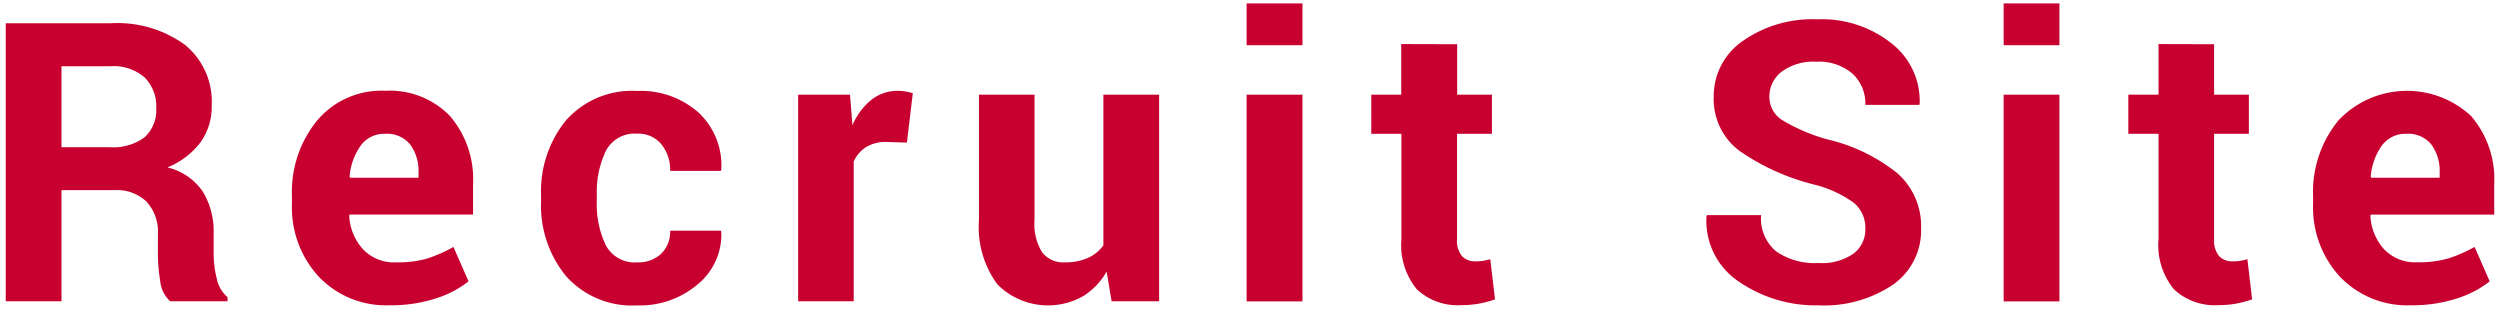 <svg xmlns="http://www.w3.org/2000/svg" width="81" height="10" viewBox="0 0 81 10"><defs><style>path{fill:#c7002f;}</style></defs><g id="t"><path d="M1.992,6.16v3.6H.186V.754h3.4a3.728,3.728,0,0,1,2.409.7A2.376,2.376,0,0,1,6.86,3.413a1.983,1.983,0,0,1-.365,1.2,2.543,2.543,0,0,1-1.07.811,1.939,1.939,0,0,1,1.147.785,2.483,2.483,0,0,1,.35,1.361v.662a3.281,3.281,0,0,0,.1.789,1.09,1.09,0,0,0,.35.609v.13H5.512A1.017,1.017,0,0,1,5.19,9.1a5.622,5.622,0,0,1-.074-.878V7.583a1.434,1.434,0,0,0-.368-1.049A1.389,1.389,0,0,0,3.712,6.16Zm0-1.391H3.551a1.706,1.706,0,0,0,1.136-.323,1.188,1.188,0,0,0,.374-.952,1.311,1.311,0,0,0-.374-.983,1.526,1.526,0,0,0-1.105-.365H1.992ZM12.638,9.89a3.011,3.011,0,0,1-2.313-.928,3.314,3.314,0,0,1-.866-2.357V6.357A3.659,3.659,0,0,1,10.278,3.9a2.723,2.723,0,0,1,2.2-.959,2.709,2.709,0,0,1,2.1.817,3.142,3.142,0,0,1,.749,2.208v.984h-4l-.013.036a1.741,1.741,0,0,0,.443,1.085A1.382,1.382,0,0,0,12.83,8.5a3.5,3.5,0,0,0,1-.12A4.614,4.614,0,0,0,14.691,8l.49,1.116a3.331,3.331,0,0,1-1.071.556A4.633,4.633,0,0,1,12.638,9.89Zm-.16-5.555a.939.939,0,0,0-.792.384,1.985,1.985,0,0,0-.359,1.008l.019.031H13.56V5.6a1.449,1.449,0,0,0-.269-.918A.968.968,0,0,0,12.478,4.335ZM20.648,8.5a1.07,1.07,0,0,0,.774-.279.993.993,0,0,0,.291-.747h1.639l.018.037a2.08,2.08,0,0,1-.764,1.7,2.882,2.882,0,0,1-1.958.684,2.872,2.872,0,0,1-2.307-.947,3.606,3.606,0,0,1-.81-2.43V6.327A3.631,3.631,0,0,1,18.338,3.9a2.855,2.855,0,0,1,2.3-.953,2.819,2.819,0,0,1,2,.705A2.342,2.342,0,0,1,23.37,5.5l-.013.037H21.713a1.307,1.307,0,0,0-.285-.862.961.961,0,0,0-.785-.344,1.05,1.05,0,0,0-1.012.556,3.069,3.069,0,0,0-.294,1.433V6.51a3.054,3.054,0,0,0,.294,1.441A1.056,1.056,0,0,0,20.648,8.5ZM29.384,4.62,28.722,4.6a1.193,1.193,0,0,0-.662.167,1.051,1.051,0,0,0-.4.469V9.76h-1.8V3.067H27.54l.08.99a2.117,2.117,0,0,1,.609-.82,1.361,1.361,0,0,1,.864-.294,1.292,1.292,0,0,1,.25.022c.076.014.154.032.232.053ZM35.854,8.8a2.23,2.23,0,0,1-.785.81,2.317,2.317,0,0,1-2.75-.392,3.133,3.133,0,0,1-.6-2.107V3.067h1.8V7.128a1.731,1.731,0,0,0,.249,1.051A.865.865,0,0,0,34.5,8.5a1.793,1.793,0,0,0,.742-.14,1.252,1.252,0,0,0,.508-.412V3.067h1.806V9.76h-1.54ZM42.2,1.465H40.39V.11H42.2Zm0,8.3H40.39V3.067H42.2Zm5.012-8.332V3.067h1.126V4.335H47.208V7.743a.79.79,0,0,0,.161.557.576.576,0,0,0,.433.167,1.718,1.718,0,0,0,.245-.015,2.332,2.332,0,0,0,.238-.053L48.439,9.7a3.614,3.614,0,0,1-.532.14,3.287,3.287,0,0,1-.562.046,1.927,1.927,0,0,1-1.439-.513,2.254,2.254,0,0,1-.5-1.627V4.335h-.977V3.067H45.4V1.428ZM60.437,7.409a1.049,1.049,0,0,0-.369-.835,3.723,3.723,0,0,0-1.289-.594,7.332,7.332,0,0,1-2.431-1.1,2.089,2.089,0,0,1-.823-1.745,2.161,2.161,0,0,1,.944-1.809,3.92,3.92,0,0,1,2.409-.7,3.627,3.627,0,0,1,2.419.788,2.362,2.362,0,0,1,.9,1.945l-.011.038H60.437a1.315,1.315,0,0,0-.417-1.011A1.665,1.665,0,0,0,58.847,2a1.73,1.73,0,0,0-1.119.321,1.015,1.015,0,0,0-.4.824.885.885,0,0,0,.424.751,5.859,5.859,0,0,0,1.463.622,5.679,5.679,0,0,1,2.258,1.094A2.278,2.278,0,0,1,62.243,7.4a2.143,2.143,0,0,1-.913,1.825,3.986,3.986,0,0,1-2.409.668,4.391,4.391,0,0,1-2.567-.758A2.367,2.367,0,0,1,55.29,7.008l.013-.037H57.06a1.382,1.382,0,0,0,.491,1.177,2.215,2.215,0,0,0,1.37.374,1.8,1.8,0,0,0,1.126-.3A.974.974,0,0,0,60.437,7.409Zm6.288-5.944H64.918V.11h1.807Zm0,8.3H64.918V3.067h1.807Zm5.012-8.332V3.067h1.126V4.335H71.737V7.743A.79.79,0,0,0,71.9,8.3a.576.576,0,0,0,.433.167,1.708,1.708,0,0,0,.245-.015,2.22,2.22,0,0,0,.238-.053L72.969,9.7a3.68,3.68,0,0,1-.532.14,3.3,3.3,0,0,1-.563.046,1.923,1.923,0,0,1-1.438-.513,2.254,2.254,0,0,1-.5-1.627V4.335h-.978V3.067h.978V1.428ZM78.123,9.89a3.008,3.008,0,0,1-2.312-.928,3.31,3.31,0,0,1-.867-2.357V6.357a3.659,3.659,0,0,1,.82-2.455,3.053,3.053,0,0,1,4.3-.142,3.142,3.142,0,0,1,.749,2.208v.984h-4l-.012.036a1.735,1.735,0,0,0,.442,1.085,1.384,1.384,0,0,0,1.067.425,3.505,3.505,0,0,0,1-.12A4.671,4.671,0,0,0,80.177,8l.489,1.116a3.325,3.325,0,0,1-1.07.556A4.644,4.644,0,0,1,78.123,9.89Zm-.16-5.555a.939.939,0,0,0-.792.384,1.994,1.994,0,0,0-.359,1.008l.019.031h2.214V5.6a1.449,1.449,0,0,0-.269-.918A.967.967,0,0,0,77.963,4.335Z"/></g></svg>